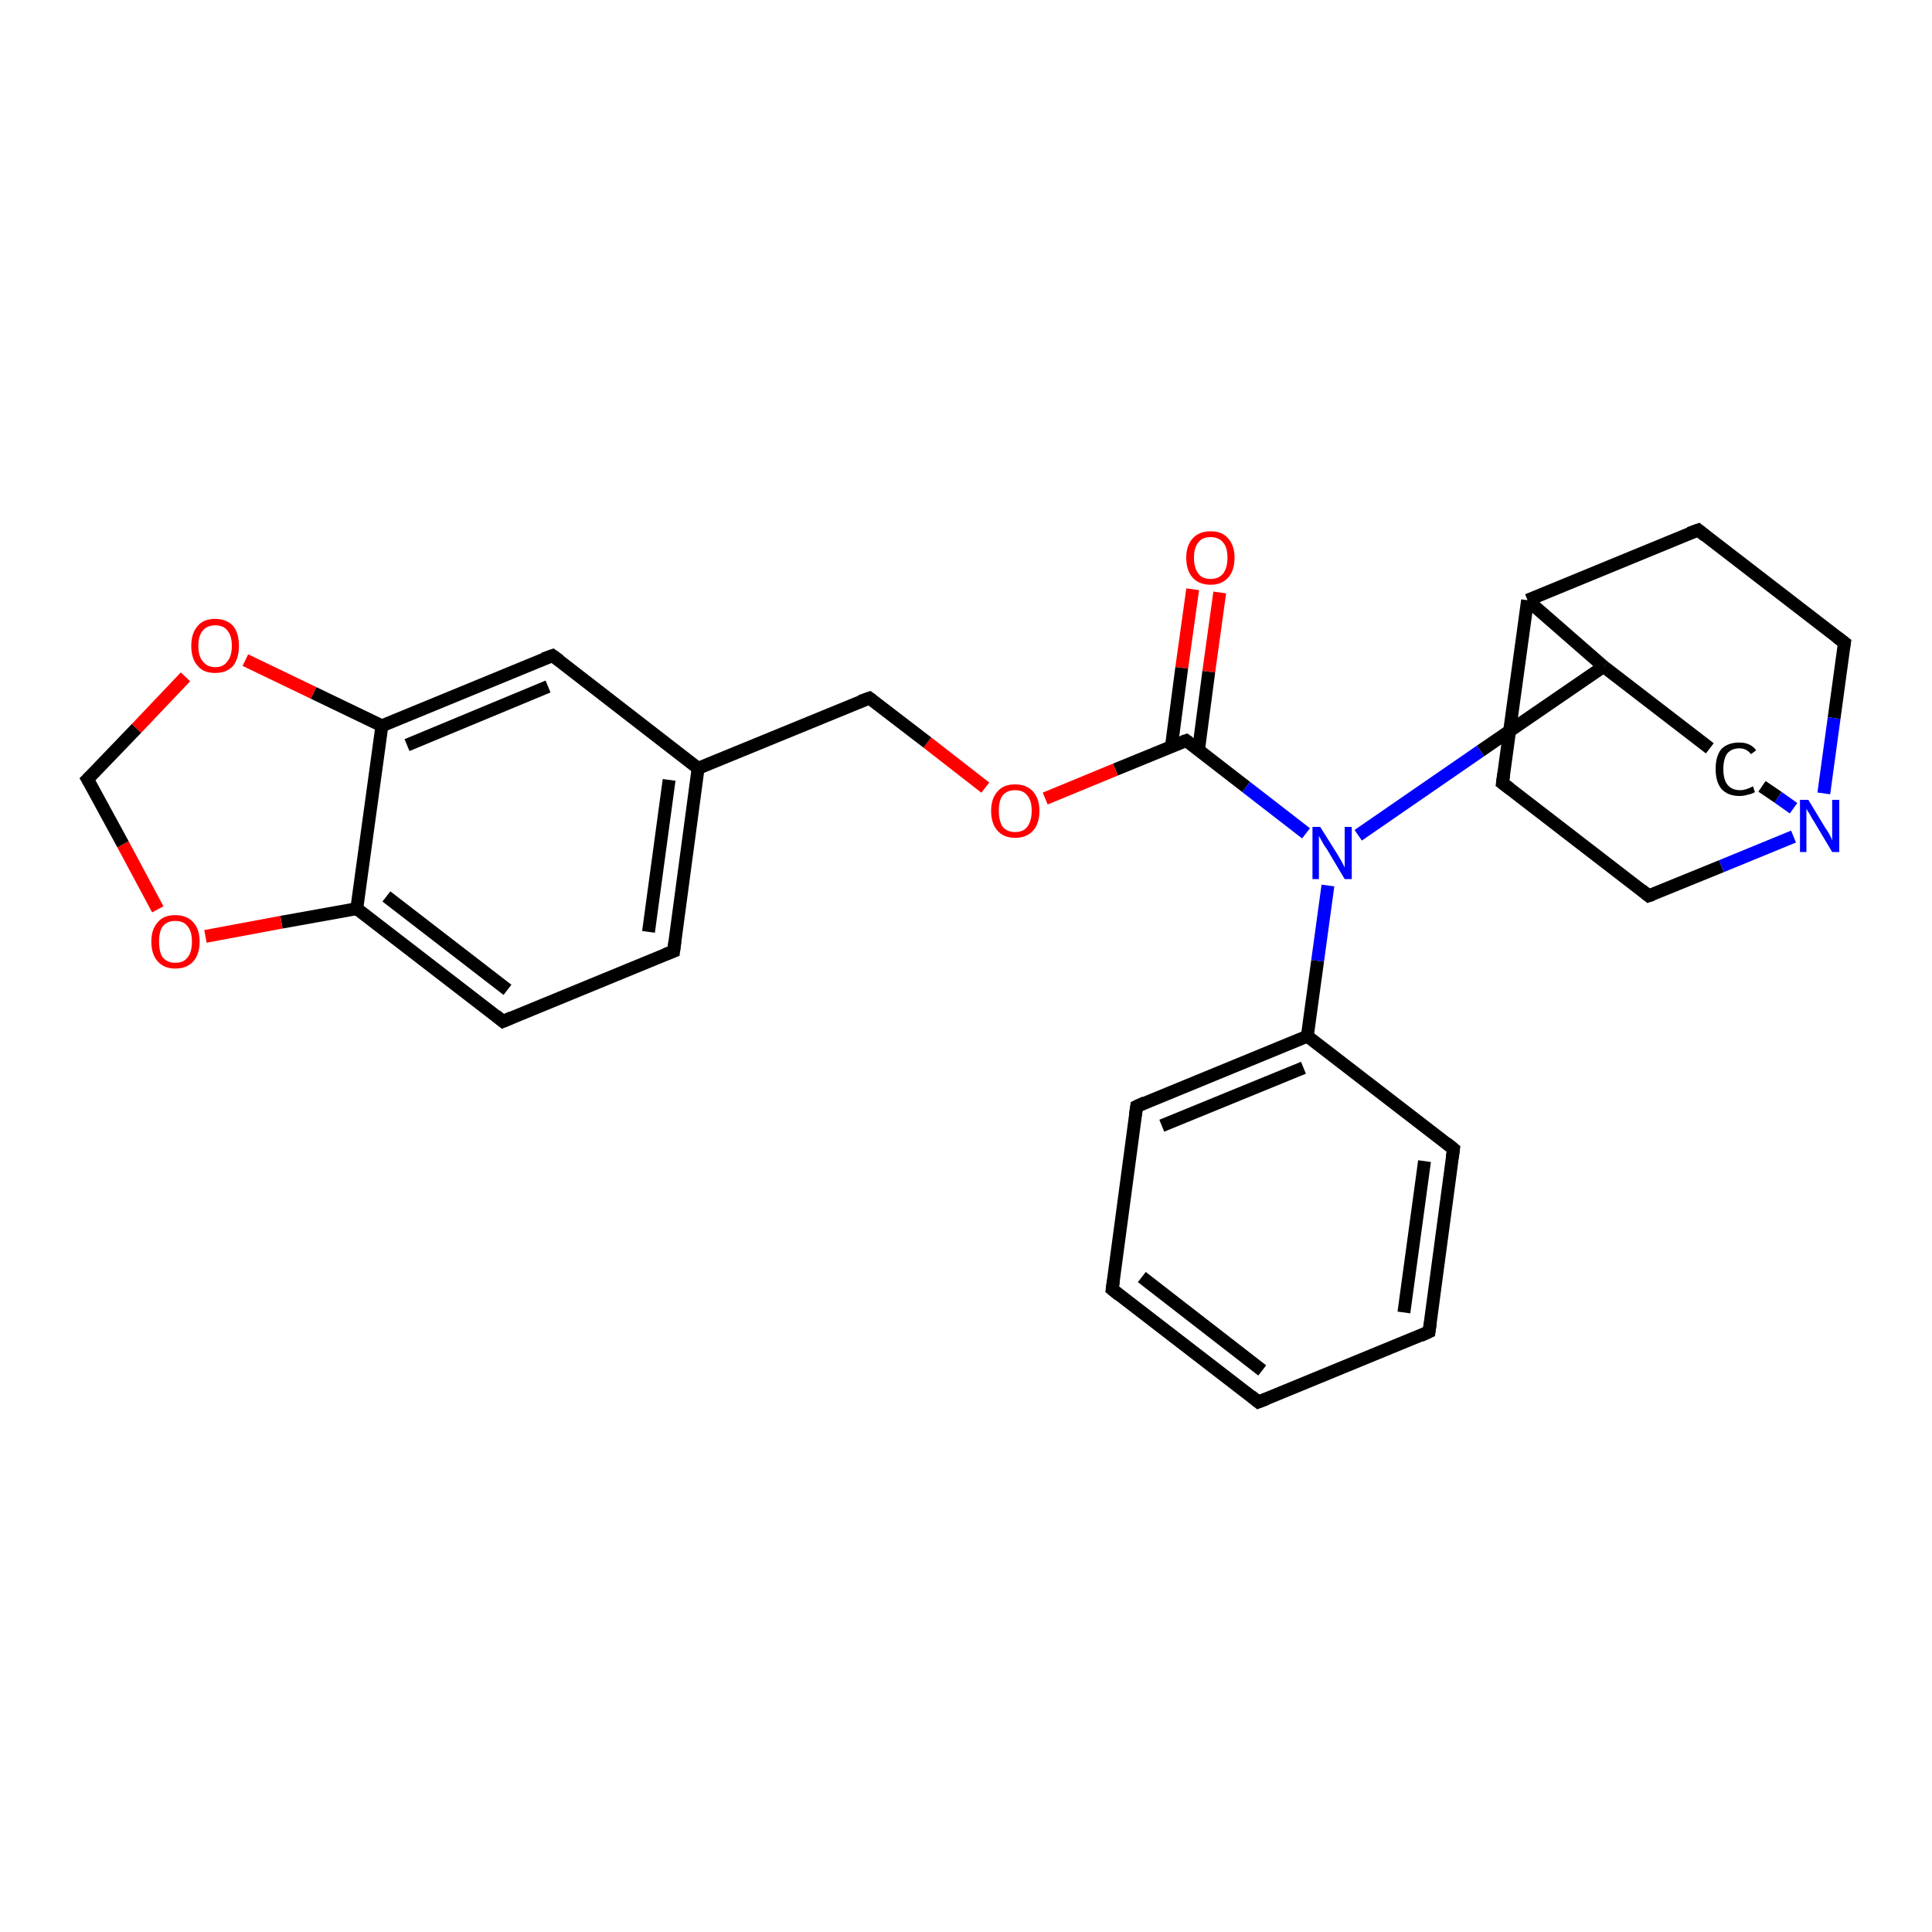 <?xml version='1.0' encoding='iso-8859-1'?>
<svg version='1.1' baseProfile='full'
              xmlns='http://www.w3.org/2000/svg'
                      xmlns:rdkit='http://www.rdkit.org/xml'
                      xmlns:xlink='http://www.w3.org/1999/xlink'
                  xml:space='preserve'
width='300px' height='300px' viewBox='0 0 300 300'>
<!-- END OF HEADER -->
<rect style='opacity:1.0;fill:#FFFFFF;stroke:none' width='300.0' height='300.0' x='0.0' y='0.0'> </rect>
<path class='bond-0 atom-0 atom-1' d='M 189.4,92.0 L 187.7,104.3' style='fill:none;fill-rule:evenodd;stroke:#FF0000;stroke-width:2.0px;stroke-linecap:butt;stroke-linejoin:miter;stroke-opacity:1' />
<path class='bond-0 atom-0 atom-1' d='M 187.7,104.3 L 186.1,116.5' style='fill:none;fill-rule:evenodd;stroke:#000000;stroke-width:2.0px;stroke-linecap:butt;stroke-linejoin:miter;stroke-opacity:1' />
<path class='bond-0 atom-0 atom-1' d='M 185.2,91.5 L 183.5,103.7' style='fill:none;fill-rule:evenodd;stroke:#FF0000;stroke-width:2.0px;stroke-linecap:butt;stroke-linejoin:miter;stroke-opacity:1' />
<path class='bond-0 atom-0 atom-1' d='M 183.5,103.7 L 181.9,115.9' style='fill:none;fill-rule:evenodd;stroke:#000000;stroke-width:2.0px;stroke-linecap:butt;stroke-linejoin:miter;stroke-opacity:1' />
<path class='bond-1 atom-1 atom-2' d='M 184.2,115.0 L 173.2,119.5' style='fill:none;fill-rule:evenodd;stroke:#000000;stroke-width:2.0px;stroke-linecap:butt;stroke-linejoin:miter;stroke-opacity:1' />
<path class='bond-1 atom-1 atom-2' d='M 173.2,119.5 L 162.3,124.0' style='fill:none;fill-rule:evenodd;stroke:#FF0000;stroke-width:2.0px;stroke-linecap:butt;stroke-linejoin:miter;stroke-opacity:1' />
<path class='bond-2 atom-2 atom-3' d='M 153.0,122.3 L 144.0,115.3' style='fill:none;fill-rule:evenodd;stroke:#FF0000;stroke-width:2.0px;stroke-linecap:butt;stroke-linejoin:miter;stroke-opacity:1' />
<path class='bond-2 atom-2 atom-3' d='M 144.0,115.3 L 135.0,108.4' style='fill:none;fill-rule:evenodd;stroke:#000000;stroke-width:2.0px;stroke-linecap:butt;stroke-linejoin:miter;stroke-opacity:1' />
<path class='bond-3 atom-3 atom-4' d='M 135.0,108.4 L 108.4,119.3' style='fill:none;fill-rule:evenodd;stroke:#000000;stroke-width:2.0px;stroke-linecap:butt;stroke-linejoin:miter;stroke-opacity:1' />
<path class='bond-4 atom-4 atom-5' d='M 108.4,119.3 L 104.6,147.7' style='fill:none;fill-rule:evenodd;stroke:#000000;stroke-width:2.0px;stroke-linecap:butt;stroke-linejoin:miter;stroke-opacity:1' />
<path class='bond-4 atom-4 atom-5' d='M 103.9,121.1 L 100.7,144.7' style='fill:none;fill-rule:evenodd;stroke:#000000;stroke-width:2.0px;stroke-linecap:butt;stroke-linejoin:miter;stroke-opacity:1' />
<path class='bond-5 atom-5 atom-6' d='M 104.6,147.7 L 78.1,158.6' style='fill:none;fill-rule:evenodd;stroke:#000000;stroke-width:2.0px;stroke-linecap:butt;stroke-linejoin:miter;stroke-opacity:1' />
<path class='bond-6 atom-6 atom-7' d='M 78.1,158.6 L 55.4,141.1' style='fill:none;fill-rule:evenodd;stroke:#000000;stroke-width:2.0px;stroke-linecap:butt;stroke-linejoin:miter;stroke-opacity:1' />
<path class='bond-6 atom-6 atom-7' d='M 78.8,153.7 L 60.0,139.2' style='fill:none;fill-rule:evenodd;stroke:#000000;stroke-width:2.0px;stroke-linecap:butt;stroke-linejoin:miter;stroke-opacity:1' />
<path class='bond-7 atom-7 atom-8' d='M 55.4,141.1 L 43.7,143.2' style='fill:none;fill-rule:evenodd;stroke:#000000;stroke-width:2.0px;stroke-linecap:butt;stroke-linejoin:miter;stroke-opacity:1' />
<path class='bond-7 atom-7 atom-8' d='M 43.7,143.2 L 31.9,145.4' style='fill:none;fill-rule:evenodd;stroke:#FF0000;stroke-width:2.0px;stroke-linecap:butt;stroke-linejoin:miter;stroke-opacity:1' />
<path class='bond-8 atom-8 atom-9' d='M 24.5,141.2 L 19.1,131.1' style='fill:none;fill-rule:evenodd;stroke:#FF0000;stroke-width:2.0px;stroke-linecap:butt;stroke-linejoin:miter;stroke-opacity:1' />
<path class='bond-8 atom-8 atom-9' d='M 19.1,131.1 L 13.6,121.0' style='fill:none;fill-rule:evenodd;stroke:#000000;stroke-width:2.0px;stroke-linecap:butt;stroke-linejoin:miter;stroke-opacity:1' />
<path class='bond-9 atom-9 atom-10' d='M 13.6,121.0 L 21.2,113.1' style='fill:none;fill-rule:evenodd;stroke:#000000;stroke-width:2.0px;stroke-linecap:butt;stroke-linejoin:miter;stroke-opacity:1' />
<path class='bond-9 atom-9 atom-10' d='M 21.2,113.1 L 28.8,105.1' style='fill:none;fill-rule:evenodd;stroke:#FF0000;stroke-width:2.0px;stroke-linecap:butt;stroke-linejoin:miter;stroke-opacity:1' />
<path class='bond-10 atom-10 atom-11' d='M 38.1,102.5 L 48.7,107.6' style='fill:none;fill-rule:evenodd;stroke:#FF0000;stroke-width:2.0px;stroke-linecap:butt;stroke-linejoin:miter;stroke-opacity:1' />
<path class='bond-10 atom-10 atom-11' d='M 48.7,107.6 L 59.3,112.7' style='fill:none;fill-rule:evenodd;stroke:#000000;stroke-width:2.0px;stroke-linecap:butt;stroke-linejoin:miter;stroke-opacity:1' />
<path class='bond-11 atom-11 atom-12' d='M 59.3,112.7 L 85.8,101.8' style='fill:none;fill-rule:evenodd;stroke:#000000;stroke-width:2.0px;stroke-linecap:butt;stroke-linejoin:miter;stroke-opacity:1' />
<path class='bond-11 atom-11 atom-12' d='M 63.2,115.7 L 85.1,106.6' style='fill:none;fill-rule:evenodd;stroke:#000000;stroke-width:2.0px;stroke-linecap:butt;stroke-linejoin:miter;stroke-opacity:1' />
<path class='bond-12 atom-1 atom-13' d='M 184.2,115.0 L 193.5,122.2' style='fill:none;fill-rule:evenodd;stroke:#000000;stroke-width:2.0px;stroke-linecap:butt;stroke-linejoin:miter;stroke-opacity:1' />
<path class='bond-12 atom-1 atom-13' d='M 193.5,122.2 L 202.8,129.4' style='fill:none;fill-rule:evenodd;stroke:#0000FF;stroke-width:2.0px;stroke-linecap:butt;stroke-linejoin:miter;stroke-opacity:1' />
<path class='bond-13 atom-13 atom-14' d='M 210.9,129.7 L 229.9,116.6' style='fill:none;fill-rule:evenodd;stroke:#0000FF;stroke-width:2.0px;stroke-linecap:butt;stroke-linejoin:miter;stroke-opacity:1' />
<path class='bond-13 atom-13 atom-14' d='M 229.9,116.6 L 249.0,103.5' style='fill:none;fill-rule:evenodd;stroke:#000000;stroke-width:2.0px;stroke-linecap:butt;stroke-linejoin:miter;stroke-opacity:1' />
<path class='bond-14 atom-14 atom-15' d='M 249.0,103.5 L 265.5,116.2' style='fill:none;fill-rule:evenodd;stroke:#000000;stroke-width:2.0px;stroke-linecap:butt;stroke-linejoin:miter;stroke-opacity:1' />
<path class='bond-15 atom-15 atom-16' d='M 273.6,122.1 L 276.1,123.8' style='fill:none;fill-rule:evenodd;stroke:#000000;stroke-width:2.0px;stroke-linecap:butt;stroke-linejoin:miter;stroke-opacity:1' />
<path class='bond-15 atom-15 atom-16' d='M 276.1,123.8 L 278.5,125.5' style='fill:none;fill-rule:evenodd;stroke:#0000FF;stroke-width:2.0px;stroke-linecap:butt;stroke-linejoin:miter;stroke-opacity:1' />
<path class='bond-16 atom-16 atom-17' d='M 283.2,123.2 L 284.8,111.5' style='fill:none;fill-rule:evenodd;stroke:#0000FF;stroke-width:2.0px;stroke-linecap:butt;stroke-linejoin:miter;stroke-opacity:1' />
<path class='bond-16 atom-16 atom-17' d='M 284.8,111.5 L 286.4,99.8' style='fill:none;fill-rule:evenodd;stroke:#000000;stroke-width:2.0px;stroke-linecap:butt;stroke-linejoin:miter;stroke-opacity:1' />
<path class='bond-17 atom-17 atom-18' d='M 286.4,99.8 L 263.7,82.3' style='fill:none;fill-rule:evenodd;stroke:#000000;stroke-width:2.0px;stroke-linecap:butt;stroke-linejoin:miter;stroke-opacity:1' />
<path class='bond-18 atom-18 atom-19' d='M 263.7,82.3 L 237.2,93.2' style='fill:none;fill-rule:evenodd;stroke:#000000;stroke-width:2.0px;stroke-linecap:butt;stroke-linejoin:miter;stroke-opacity:1' />
<path class='bond-19 atom-19 atom-20' d='M 237.2,93.2 L 233.3,121.6' style='fill:none;fill-rule:evenodd;stroke:#000000;stroke-width:2.0px;stroke-linecap:butt;stroke-linejoin:miter;stroke-opacity:1' />
<path class='bond-20 atom-20 atom-21' d='M 233.3,121.6 L 256.0,139.1' style='fill:none;fill-rule:evenodd;stroke:#000000;stroke-width:2.0px;stroke-linecap:butt;stroke-linejoin:miter;stroke-opacity:1' />
<path class='bond-21 atom-13 atom-22' d='M 206.2,137.5 L 204.6,149.2' style='fill:none;fill-rule:evenodd;stroke:#0000FF;stroke-width:2.0px;stroke-linecap:butt;stroke-linejoin:miter;stroke-opacity:1' />
<path class='bond-21 atom-13 atom-22' d='M 204.6,149.2 L 203.0,160.9' style='fill:none;fill-rule:evenodd;stroke:#000000;stroke-width:2.0px;stroke-linecap:butt;stroke-linejoin:miter;stroke-opacity:1' />
<path class='bond-22 atom-22 atom-23' d='M 203.0,160.9 L 176.5,171.8' style='fill:none;fill-rule:evenodd;stroke:#000000;stroke-width:2.0px;stroke-linecap:butt;stroke-linejoin:miter;stroke-opacity:1' />
<path class='bond-22 atom-22 atom-23' d='M 202.4,165.8 L 180.4,174.8' style='fill:none;fill-rule:evenodd;stroke:#000000;stroke-width:2.0px;stroke-linecap:butt;stroke-linejoin:miter;stroke-opacity:1' />
<path class='bond-23 atom-23 atom-24' d='M 176.5,171.8 L 172.7,200.2' style='fill:none;fill-rule:evenodd;stroke:#000000;stroke-width:2.0px;stroke-linecap:butt;stroke-linejoin:miter;stroke-opacity:1' />
<path class='bond-24 atom-24 atom-25' d='M 172.7,200.2 L 195.4,217.7' style='fill:none;fill-rule:evenodd;stroke:#000000;stroke-width:2.0px;stroke-linecap:butt;stroke-linejoin:miter;stroke-opacity:1' />
<path class='bond-24 atom-24 atom-25' d='M 177.3,198.3 L 196.0,212.8' style='fill:none;fill-rule:evenodd;stroke:#000000;stroke-width:2.0px;stroke-linecap:butt;stroke-linejoin:miter;stroke-opacity:1' />
<path class='bond-25 atom-25 atom-26' d='M 195.4,217.7 L 221.9,206.8' style='fill:none;fill-rule:evenodd;stroke:#000000;stroke-width:2.0px;stroke-linecap:butt;stroke-linejoin:miter;stroke-opacity:1' />
<path class='bond-26 atom-26 atom-27' d='M 221.9,206.8 L 225.7,178.4' style='fill:none;fill-rule:evenodd;stroke:#000000;stroke-width:2.0px;stroke-linecap:butt;stroke-linejoin:miter;stroke-opacity:1' />
<path class='bond-26 atom-26 atom-27' d='M 218.0,203.8 L 221.2,180.3' style='fill:none;fill-rule:evenodd;stroke:#000000;stroke-width:2.0px;stroke-linecap:butt;stroke-linejoin:miter;stroke-opacity:1' />
<path class='bond-27 atom-12 atom-4' d='M 85.8,101.8 L 108.4,119.3' style='fill:none;fill-rule:evenodd;stroke:#000000;stroke-width:2.0px;stroke-linecap:butt;stroke-linejoin:miter;stroke-opacity:1' />
<path class='bond-28 atom-19 atom-14' d='M 237.2,93.2 L 249.0,103.5' style='fill:none;fill-rule:evenodd;stroke:#000000;stroke-width:2.0px;stroke-linecap:butt;stroke-linejoin:miter;stroke-opacity:1' />
<path class='bond-29 atom-27 atom-22' d='M 225.7,178.4 L 203.0,160.9' style='fill:none;fill-rule:evenodd;stroke:#000000;stroke-width:2.0px;stroke-linecap:butt;stroke-linejoin:miter;stroke-opacity:1' />
<path class='bond-30 atom-11 atom-7' d='M 59.3,112.7 L 55.4,141.1' style='fill:none;fill-rule:evenodd;stroke:#000000;stroke-width:2.0px;stroke-linecap:butt;stroke-linejoin:miter;stroke-opacity:1' />
<path class='bond-31 atom-21 atom-16' d='M 256.0,139.1 L 267.3,134.5' style='fill:none;fill-rule:evenodd;stroke:#000000;stroke-width:2.0px;stroke-linecap:butt;stroke-linejoin:miter;stroke-opacity:1' />
<path class='bond-31 atom-21 atom-16' d='M 267.3,134.5 L 278.5,129.9' style='fill:none;fill-rule:evenodd;stroke:#0000FF;stroke-width:2.0px;stroke-linecap:butt;stroke-linejoin:miter;stroke-opacity:1' />
<path d='M 183.6,115.2 L 184.2,115.0 L 184.6,115.3' style='fill:none;stroke:#000000;stroke-width:2.0px;stroke-linecap:butt;stroke-linejoin:miter;stroke-opacity:1;' />
<path d='M 135.4,108.7 L 135.0,108.4 L 133.6,108.9' style='fill:none;stroke:#000000;stroke-width:2.0px;stroke-linecap:butt;stroke-linejoin:miter;stroke-opacity:1;' />
<path d='M 104.8,146.2 L 104.6,147.7 L 103.3,148.2' style='fill:none;stroke:#000000;stroke-width:2.0px;stroke-linecap:butt;stroke-linejoin:miter;stroke-opacity:1;' />
<path d='M 79.5,158.0 L 78.1,158.6 L 77.0,157.7' style='fill:none;stroke:#000000;stroke-width:2.0px;stroke-linecap:butt;stroke-linejoin:miter;stroke-opacity:1;' />
<path d='M 13.9,121.5 L 13.6,121.0 L 14.0,120.6' style='fill:none;stroke:#000000;stroke-width:2.0px;stroke-linecap:butt;stroke-linejoin:miter;stroke-opacity:1;' />
<path d='M 84.4,102.3 L 85.8,101.8 L 86.9,102.6' style='fill:none;stroke:#000000;stroke-width:2.0px;stroke-linecap:butt;stroke-linejoin:miter;stroke-opacity:1;' />
<path d='M 286.3,100.4 L 286.4,99.8 L 285.2,98.9' style='fill:none;stroke:#000000;stroke-width:2.0px;stroke-linecap:butt;stroke-linejoin:miter;stroke-opacity:1;' />
<path d='M 264.8,83.2 L 263.7,82.3 L 262.3,82.8' style='fill:none;stroke:#000000;stroke-width:2.0px;stroke-linecap:butt;stroke-linejoin:miter;stroke-opacity:1;' />
<path d='M 233.5,120.2 L 233.3,121.6 L 234.5,122.5' style='fill:none;stroke:#000000;stroke-width:2.0px;stroke-linecap:butt;stroke-linejoin:miter;stroke-opacity:1;' />
<path d='M 254.9,138.2 L 256.0,139.1 L 256.6,138.9' style='fill:none;stroke:#000000;stroke-width:2.0px;stroke-linecap:butt;stroke-linejoin:miter;stroke-opacity:1;' />
<path d='M 177.8,171.2 L 176.5,171.8 L 176.3,173.2' style='fill:none;stroke:#000000;stroke-width:2.0px;stroke-linecap:butt;stroke-linejoin:miter;stroke-opacity:1;' />
<path d='M 172.9,198.8 L 172.7,200.2 L 173.8,201.1' style='fill:none;stroke:#000000;stroke-width:2.0px;stroke-linecap:butt;stroke-linejoin:miter;stroke-opacity:1;' />
<path d='M 194.3,216.8 L 195.4,217.7 L 196.7,217.2' style='fill:none;stroke:#000000;stroke-width:2.0px;stroke-linecap:butt;stroke-linejoin:miter;stroke-opacity:1;' />
<path d='M 220.6,207.4 L 221.9,206.8 L 222.1,205.4' style='fill:none;stroke:#000000;stroke-width:2.0px;stroke-linecap:butt;stroke-linejoin:miter;stroke-opacity:1;' />
<path d='M 225.5,179.8 L 225.7,178.4 L 224.6,177.5' style='fill:none;stroke:#000000;stroke-width:2.0px;stroke-linecap:butt;stroke-linejoin:miter;stroke-opacity:1;' />
<path class='atom-0' d='M 184.2 86.6
Q 184.2 84.7, 185.2 83.6
Q 186.2 82.5, 188.0 82.5
Q 189.8 82.5, 190.7 83.6
Q 191.7 84.7, 191.7 86.6
Q 191.7 88.6, 190.7 89.7
Q 189.7 90.8, 188.0 90.8
Q 186.2 90.8, 185.2 89.7
Q 184.2 88.6, 184.2 86.6
M 188.0 89.9
Q 189.2 89.9, 189.9 89.1
Q 190.6 88.2, 190.6 86.6
Q 190.6 85.0, 189.9 84.2
Q 189.2 83.4, 188.0 83.4
Q 186.7 83.4, 186.1 84.2
Q 185.4 85.0, 185.4 86.6
Q 185.4 88.2, 186.1 89.1
Q 186.7 89.9, 188.0 89.9
' fill='#FF0000'/>
<path class='atom-2' d='M 153.9 125.9
Q 153.9 124.0, 154.9 122.9
Q 155.8 121.8, 157.6 121.8
Q 159.4 121.8, 160.4 122.9
Q 161.4 124.0, 161.4 125.9
Q 161.4 127.9, 160.4 129.0
Q 159.4 130.1, 157.6 130.1
Q 155.9 130.1, 154.9 129.0
Q 153.9 127.9, 153.9 125.9
M 157.6 129.2
Q 158.9 129.2, 159.5 128.4
Q 160.2 127.5, 160.2 125.9
Q 160.2 124.3, 159.5 123.5
Q 158.9 122.7, 157.6 122.7
Q 156.4 122.7, 155.7 123.5
Q 155.1 124.3, 155.1 125.9
Q 155.1 127.5, 155.7 128.4
Q 156.4 129.2, 157.6 129.2
' fill='#FF0000'/>
<path class='atom-8' d='M 23.5 146.2
Q 23.5 144.3, 24.5 143.2
Q 25.4 142.1, 27.2 142.1
Q 29.0 142.1, 30.0 143.2
Q 31.0 144.3, 31.0 146.2
Q 31.0 148.2, 30.0 149.3
Q 29.0 150.4, 27.2 150.4
Q 25.5 150.4, 24.5 149.3
Q 23.5 148.2, 23.5 146.2
M 27.2 149.5
Q 28.5 149.5, 29.1 148.7
Q 29.8 147.9, 29.8 146.2
Q 29.8 144.6, 29.1 143.8
Q 28.5 143.0, 27.2 143.0
Q 26.0 143.0, 25.3 143.8
Q 24.7 144.6, 24.7 146.2
Q 24.7 147.9, 25.3 148.7
Q 26.0 149.5, 27.2 149.5
' fill='#FF0000'/>
<path class='atom-10' d='M 29.7 100.3
Q 29.7 98.3, 30.7 97.2
Q 31.6 96.1, 33.4 96.1
Q 35.2 96.1, 36.2 97.2
Q 37.1 98.3, 37.1 100.3
Q 37.1 102.2, 36.2 103.4
Q 35.2 104.5, 33.4 104.5
Q 31.6 104.5, 30.7 103.4
Q 29.7 102.3, 29.7 100.3
M 33.4 103.6
Q 34.7 103.6, 35.3 102.7
Q 36.0 101.9, 36.0 100.3
Q 36.0 98.7, 35.3 97.9
Q 34.7 97.1, 33.4 97.1
Q 32.2 97.1, 31.5 97.9
Q 30.8 98.7, 30.8 100.3
Q 30.8 101.9, 31.5 102.7
Q 32.2 103.6, 33.4 103.6
' fill='#FF0000'/>
<path class='atom-13' d='M 205.0 128.4
L 207.7 132.7
Q 208.0 133.2, 208.4 133.9
Q 208.8 134.7, 208.8 134.7
L 208.8 128.4
L 209.9 128.4
L 209.9 136.5
L 208.8 136.5
L 206.0 131.8
Q 205.6 131.3, 205.3 130.7
Q 204.9 130.0, 204.8 129.8
L 204.8 136.5
L 203.8 136.5
L 203.8 128.4
L 205.0 128.4
' fill='#0000FF'/>
<path class='atom-15' d='M 266.4 119.4
Q 266.4 117.4, 267.3 116.3
Q 268.3 115.3, 270.1 115.3
Q 271.8 115.3, 272.7 116.5
L 271.9 117.1
Q 271.2 116.2, 270.1 116.2
Q 268.9 116.2, 268.2 117.0
Q 267.6 117.9, 267.6 119.4
Q 267.6 121.0, 268.2 121.8
Q 268.9 122.7, 270.2 122.7
Q 271.1 122.7, 272.2 122.1
L 272.5 123.0
Q 272.0 123.3, 271.4 123.4
Q 270.8 123.6, 270.1 123.6
Q 268.3 123.6, 267.3 122.5
Q 266.4 121.4, 266.4 119.4
' fill='#000000'/>
<path class='atom-16' d='M 280.8 124.2
L 283.4 128.5
Q 283.7 128.9, 284.1 129.6
Q 284.5 130.4, 284.5 130.5
L 284.5 124.2
L 285.6 124.2
L 285.6 132.3
L 284.5 132.3
L 281.7 127.6
Q 281.3 127.0, 281.0 126.4
Q 280.6 125.8, 280.5 125.6
L 280.5 132.3
L 279.5 132.3
L 279.5 124.2
L 280.8 124.2
' fill='#0000FF'/>
</svg>
